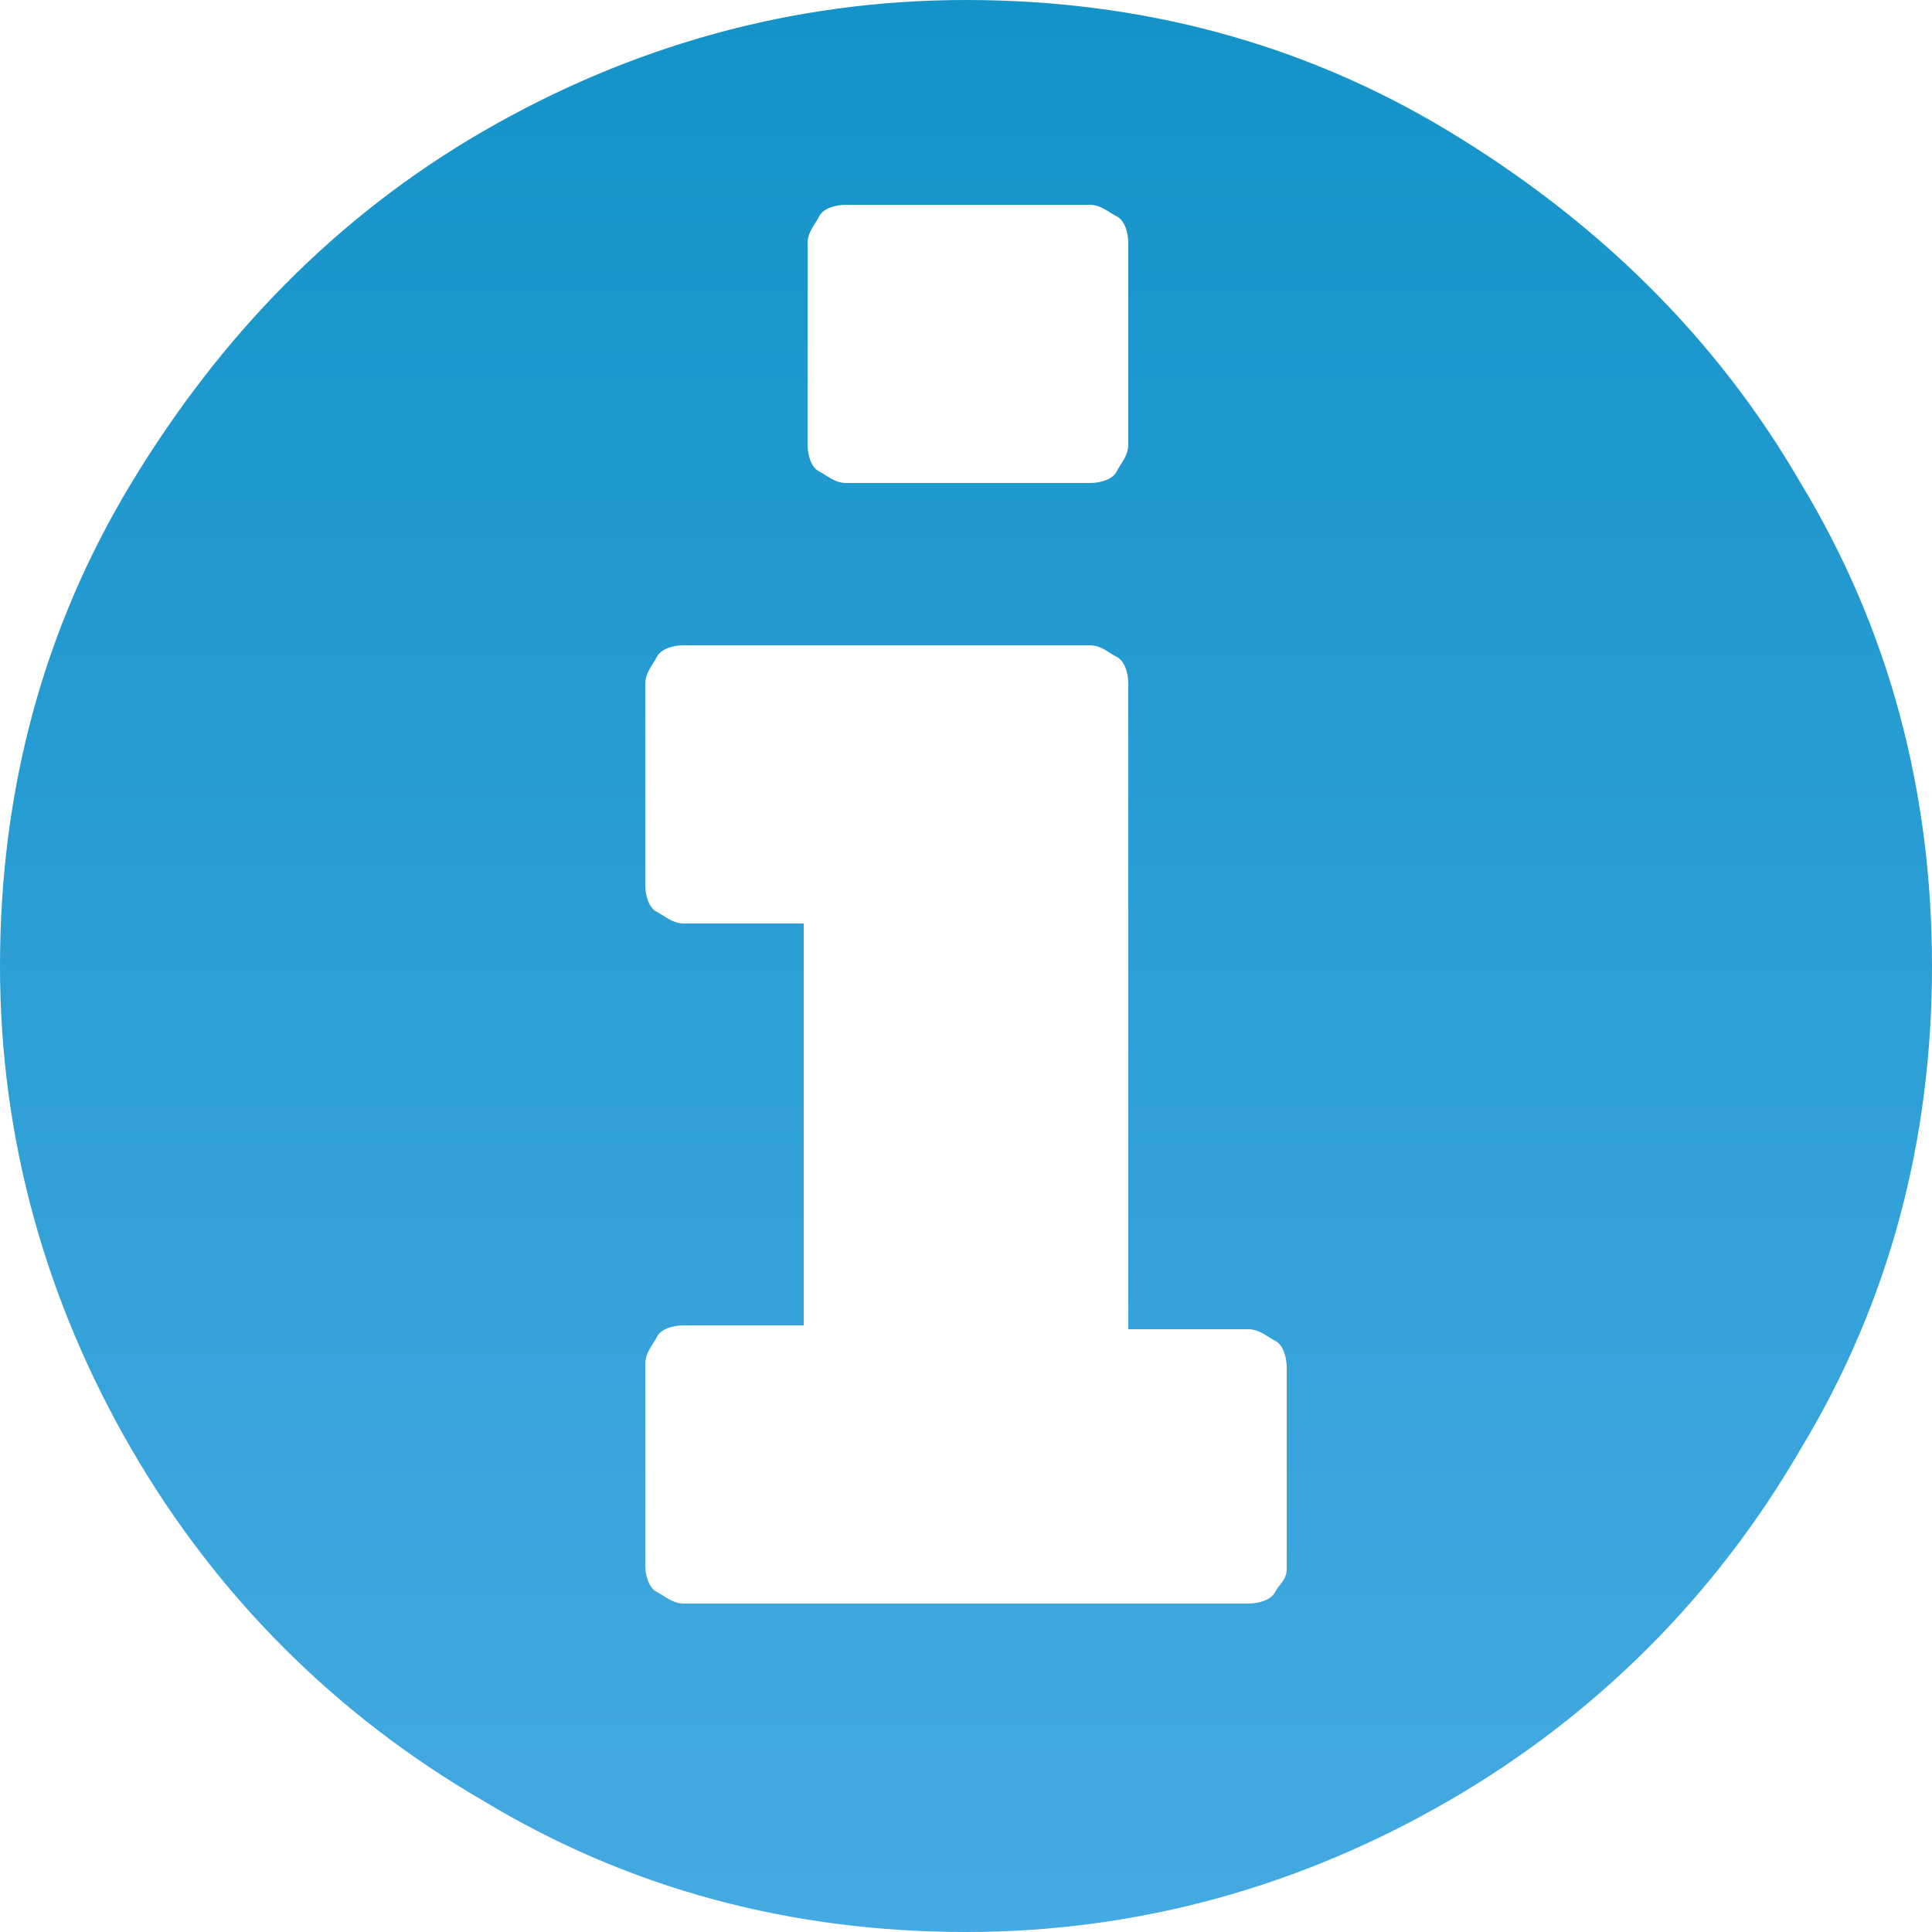 <?xml version="1.0" encoding="utf-8"?>
<!-- Generator: Adobe Illustrator 18.0.0, SVG Export Plug-In . SVG Version: 6.00 Build 0)  -->
<!DOCTYPE svg PUBLIC "-//W3C//DTD SVG 1.1//EN" "http://www.w3.org/Graphics/SVG/1.1/DTD/svg11.dtd">
<svg version="1.1" id="Ebene_1" xmlns="http://www.w3.org/2000/svg" xmlns:xlink="http://www.w3.org/1999/xlink" x="0px" y="0px"
	 viewBox="0 0 50 50" enable-background="new 0 0 50 50" xml:space="preserve">
<linearGradient id="SVGID_1_" gradientUnits="userSpaceOnUse" x1="25" y1="50" x2="25" y2="9.094947e-013">
	<stop  offset="0" style="stop-color:#44AAE1"/>
	<stop  offset="1" style="stop-color:#1493C8"/>
</linearGradient>
<path fill="url(#SVGID_1_)" d="M33.3,40.6v-5.2c0-0.3-0.1-0.6-0.3-0.7s-0.4-0.3-0.7-0.3h-3.1V17.7c0-0.3-0.1-0.6-0.3-0.7
	s-0.4-0.3-0.7-0.3H17.7c-0.3,0-0.6,0.1-0.7,0.3s-0.3,0.4-0.3,0.7v5.2c0,0.3,0.1,0.6,0.3,0.7s0.4,0.3,0.7,0.3h3.1v10.4h-3.1
	c-0.3,0-0.6,0.1-0.7,0.3s-0.3,0.4-0.3,0.7v5.2c0,0.3,0.1,0.6,0.3,0.7s0.4,0.3,0.7,0.3h14.6c0.3,0,0.6-0.1,0.7-0.3
	S33.3,40.9,33.3,40.6z M29.2,11.5V6.3c0-0.3-0.1-0.6-0.3-0.7s-0.4-0.3-0.7-0.3h-6.3c-0.3,0-0.6,0.1-0.7,0.3s-0.3,0.4-0.3,0.7v5.2
	c0,0.3,0.1,0.6,0.3,0.7s0.4,0.3,0.7,0.3h6.3c0.3,0,0.6-0.1,0.7-0.3S29.2,11.8,29.2,11.5z M50,25c0,4.5-1.1,8.7-3.4,12.5
	c-2.2,3.8-5.3,6.9-9.1,9.1c-3.8,2.2-8,3.4-12.5,3.4s-8.7-1.1-12.5-3.4c-3.8-2.2-6.9-5.3-9.1-9.1S0,29.5,0,25s1.1-8.7,3.4-12.5
	s5.3-6.9,9.1-9.1S20.5,0,25,0s8.7,1.1,12.5,3.4s6.9,5.3,9.1,9.1C48.9,16.3,50,20.5,50,25z"/>
</svg>
